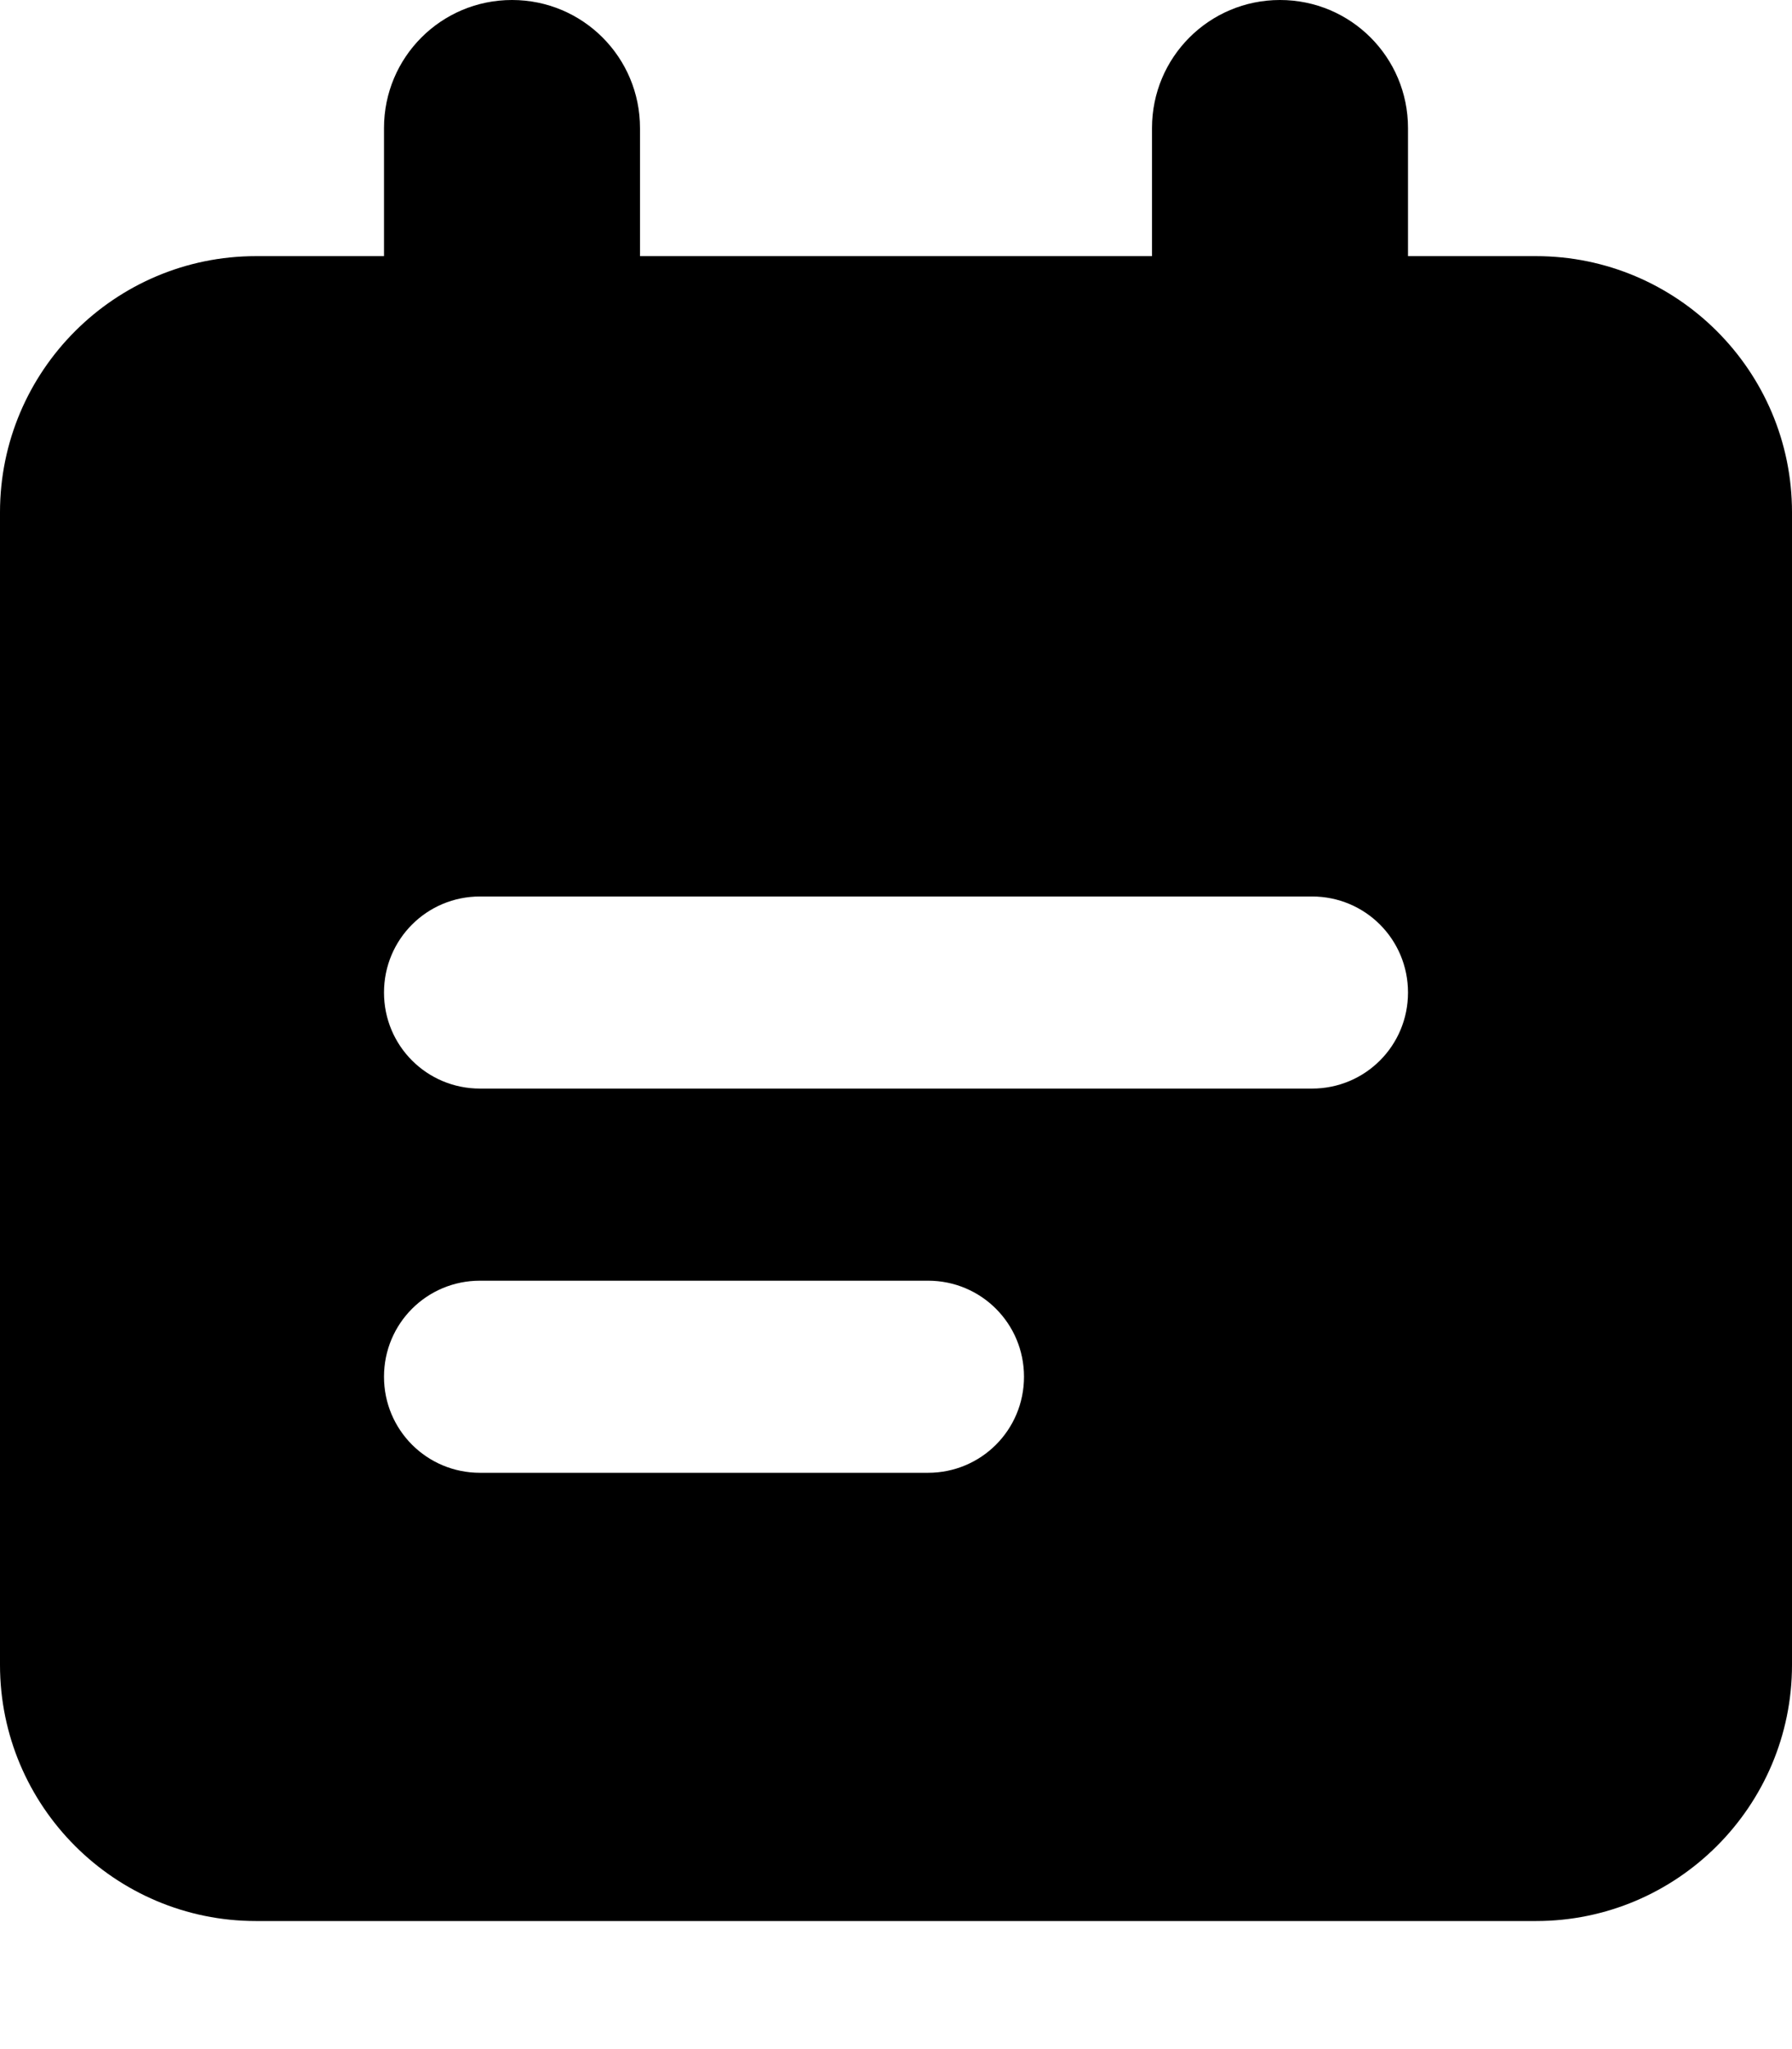 <svg xmlns="http://www.w3.org/2000/svg" viewBox="0 0 448 512"><!--! Font Awesome Pro 7.0.0 by @fontawesome - https://fontawesome.com License - https://fontawesome.com/license (Commercial License) Copyright 2025 Fonticons, Inc. --><path fill="currentColor" d="M160 32c0-17.7-14.3-32-32-32S96 14.3 96 32l0 32-32 0C28.7 64 0 92.7 0 128L0 416c0 35.3 28.7 64 64 64l320 0c35.3 0 64-28.7 64-64l0-288c0-35.3-28.7-64-64-64l-32 0 0-32c0-17.7-14.3-32-32-32s-32 14.3-32 32l0 32-128 0 0-32zM96 248c0-13.3 10.7-24 24-24l208 0c13.3 0 24 10.7 24 24s-10.7 24-24 24l-208 0c-13.3 0-24-10.7-24-24zm24 72l112 0c13.3 0 24 10.7 24 24s-10.7 24-24 24l-112 0c-13.3 0-24-10.7-24-24s10.7-24 24-24z"/></svg>